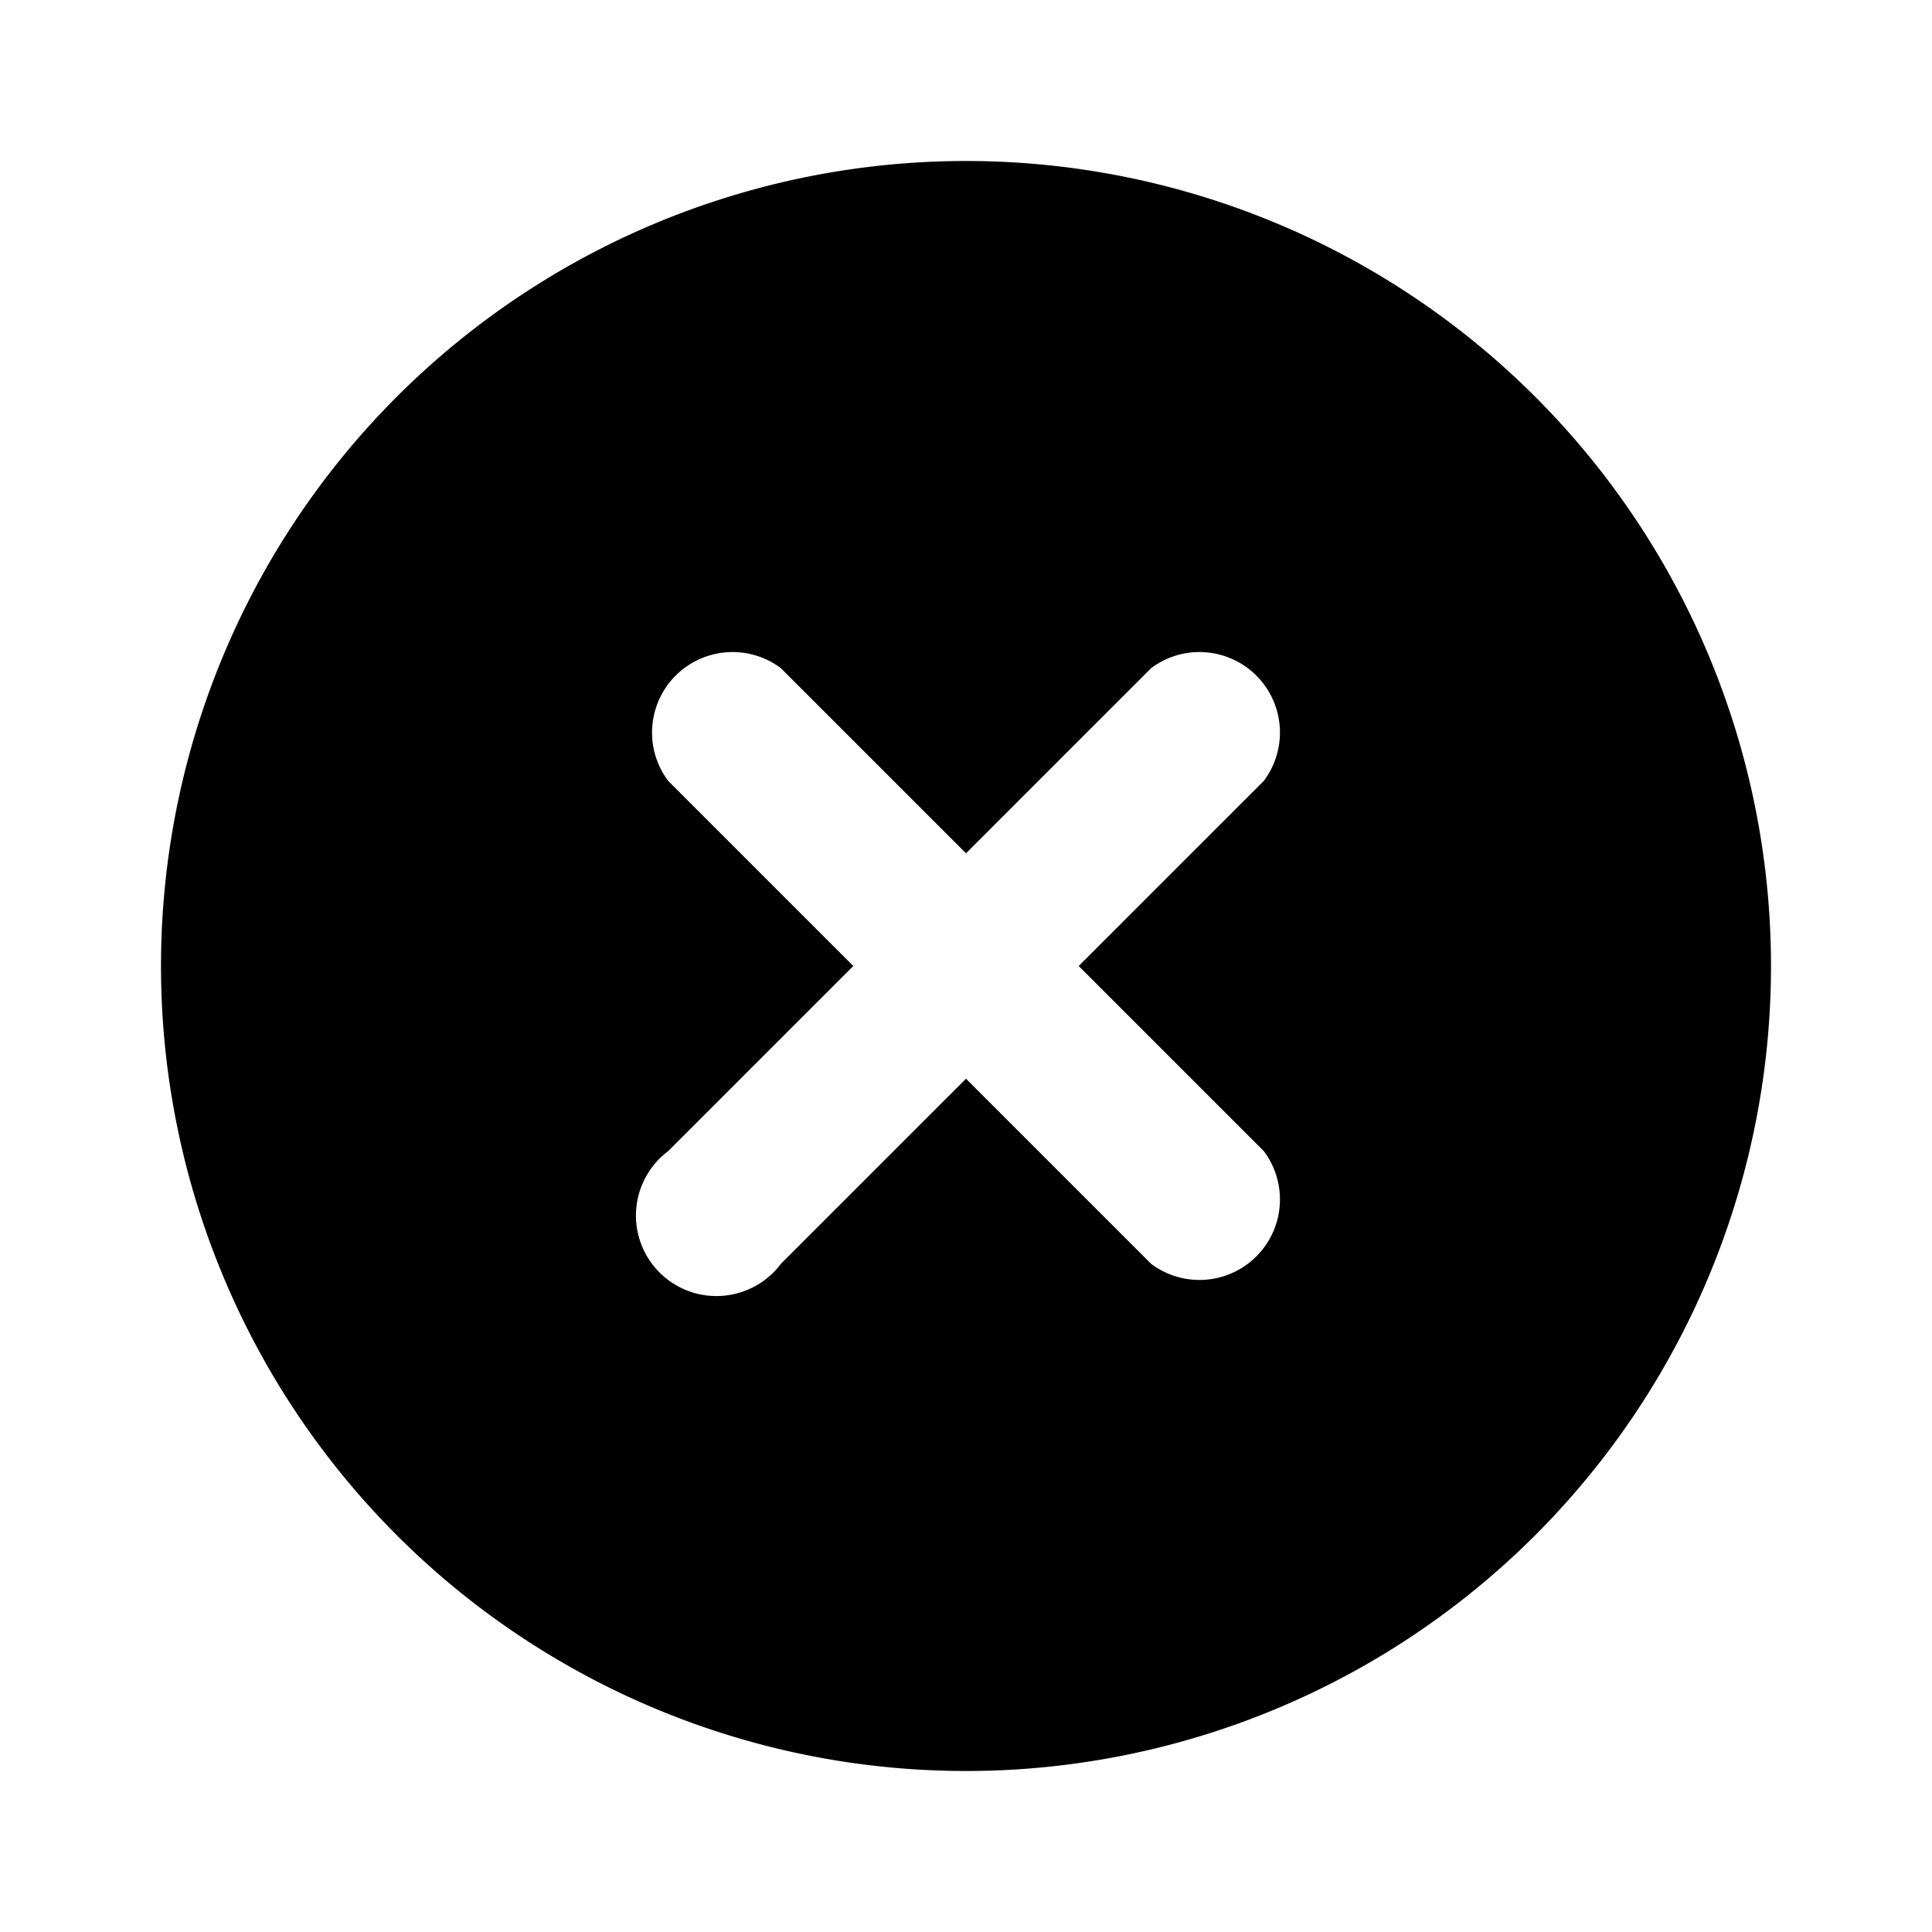<?xml version="1.0" encoding="iso-8859-1"?>
<!-- Generator: www.svgicons.com -->
<svg xmlns="http://www.w3.org/2000/svg" width="800" height="800" viewBox="0 0 24 24">
<path fill="currentColor" fill-rule="evenodd" d="M2 12a10 10 0 1 1 20 0a10 10 0 0 1-20 0m7.7-3.7a1 1 0 0 0-1.4 1.4l2.3 2.3l-2.3 2.3a1 1 0 1 0 1.4 1.4l2.3-2.3l2.3 2.3a1 1 0 0 0 1.4-1.4L13.4 12l2.3-2.3a1 1 0 0 0-1.4-1.4L12 10.6z" clip-rule="evenodd"/>
</svg>